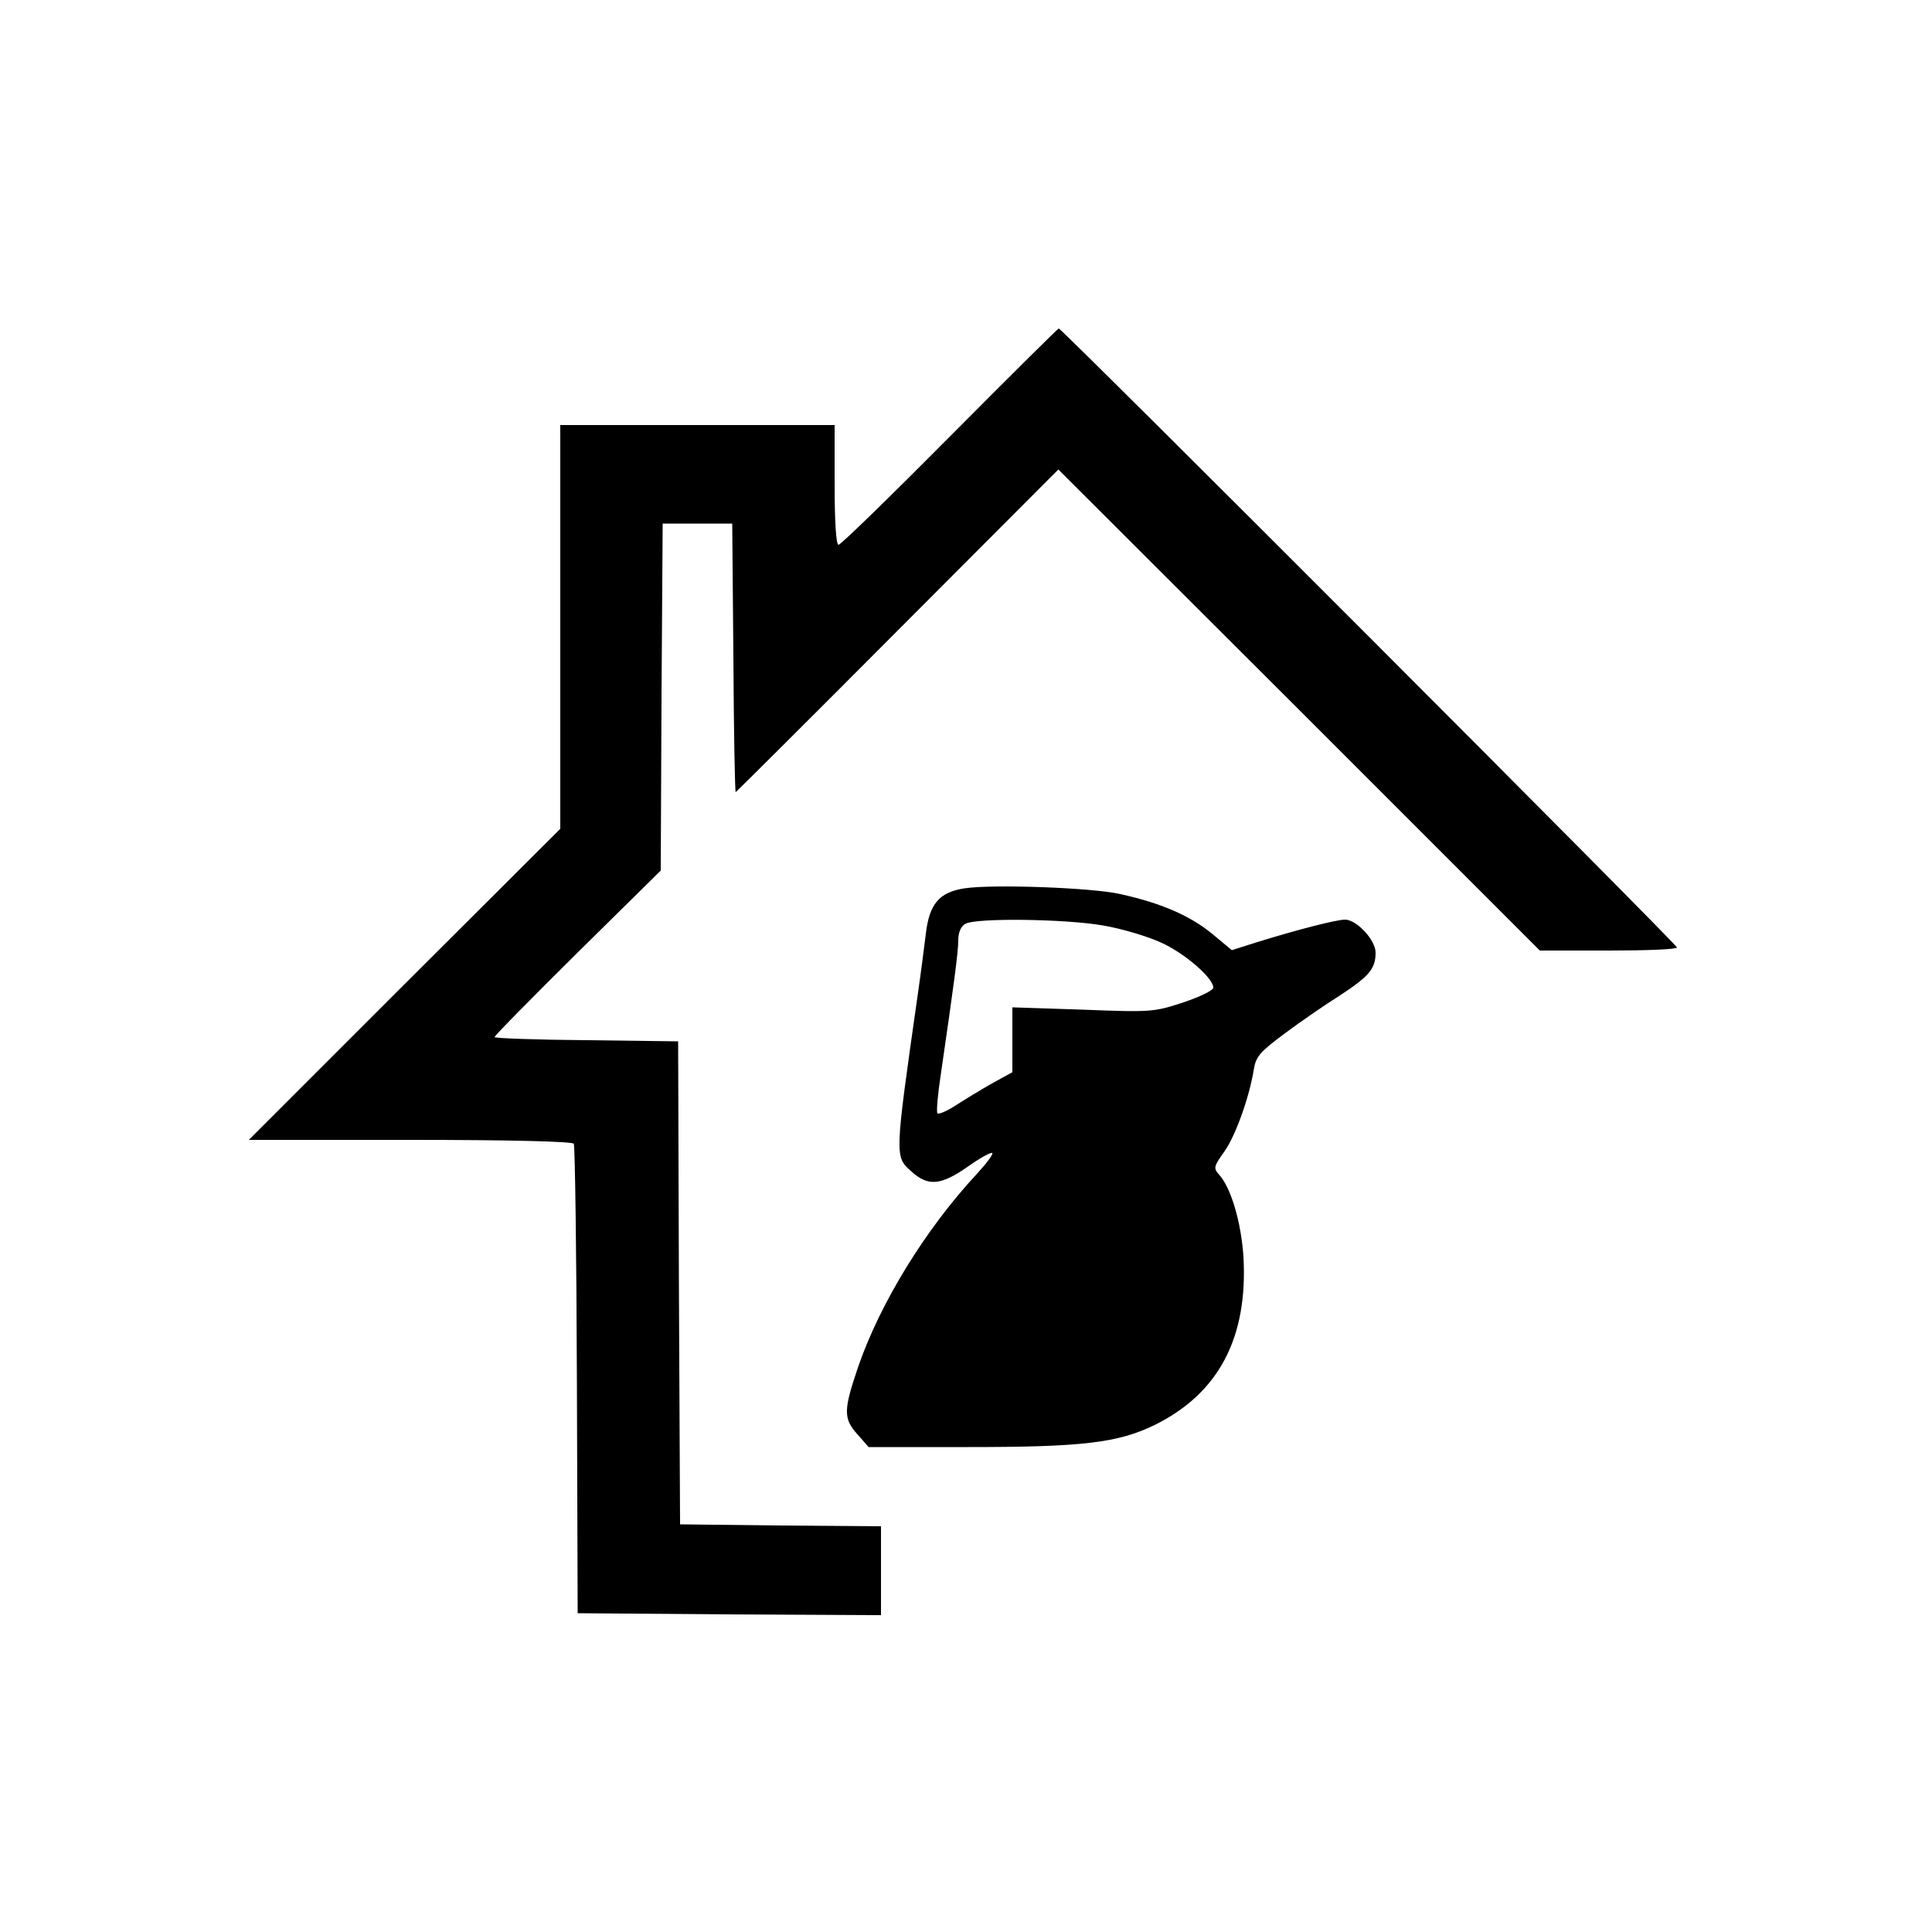 <?xml version="1.0" standalone="no"?>
<!DOCTYPE svg PUBLIC "-//W3C//DTD SVG 20010904//EN"
 "http://www.w3.org/TR/2001/REC-SVG-20010904/DTD/svg10.dtd">
<svg version="1.0" xmlns="http://www.w3.org/2000/svg"
 width="500pt" height="500pt" viewBox="0 0 500 500"
 preserveAspectRatio="xMidYMid meet">
<g transform="translate(0,500) scale(0.1,-0.1)"
fill="#000000" stroke="none">
<path d="M2458 3870 c-153 -154 -282 -280 -288 -280 -6 0 -10 58 -10 155 l0
155 -355 0 -355 0 0 -522 0 -523 -403 -402 -403 -403 418 0 c257 0 419 -4 423
-10 3 -5 7 -281 8 -612 l2 -603 393 -3 392 -2 0 115 0 115 -260 2 -260 3 -3
625 -2 625 -237 3 c-131 1 -238 5 -238 8 0 4 97 102 215 219 l215 212 2 449 3
449 90 0 90 0 3 -347 c1 -192 4 -348 6 -348 1 0 190 188 419 418 l416 417 623
-622 623 -623 178 0 c97 0 177 3 177 8 0 8 -1592 1602 -1600 1602 -3 -1 -130
-127 -282 -280z"/>
<path d="M2496 2701 c-65 -10 -91 -40 -100 -118 -4 -32 -13 -103 -21 -158 -60
-421 -60 -418 -16 -457 43 -39 76 -36 146 13 31 22 60 38 63 35 3 -3 -15 -27
-39 -53 -134 -144 -251 -335 -308 -500 -38 -112 -39 -134 -2 -175 l29 -33 259
0 c295 0 386 11 481 57 166 82 242 226 230 436 -6 89 -32 178 -63 212 -15 17
-14 21 13 59 29 40 65 140 77 214 5 32 16 45 78 91 40 30 105 75 145 100 76
50 92 69 92 111 0 32 -49 85 -79 85 -23 0 -127 -27 -230 -59 l-63 -20 -53 44
c-57 46 -131 78 -235 101 -74 17 -331 26 -404 15z m358 -96 c48 -8 115 -28
150 -44 61 -27 136 -92 136 -117 0 -7 -35 -24 -77 -38 -76 -25 -83 -26 -260
-19 l-183 6 0 -84 0 -84 -53 -29 c-28 -16 -71 -42 -94 -57 -23 -15 -45 -24
-47 -20 -3 4 1 50 9 102 34 233 45 316 45 346 0 20 7 36 18 42 26 16 258 13
356 -4z"/>
</g>
</svg>
